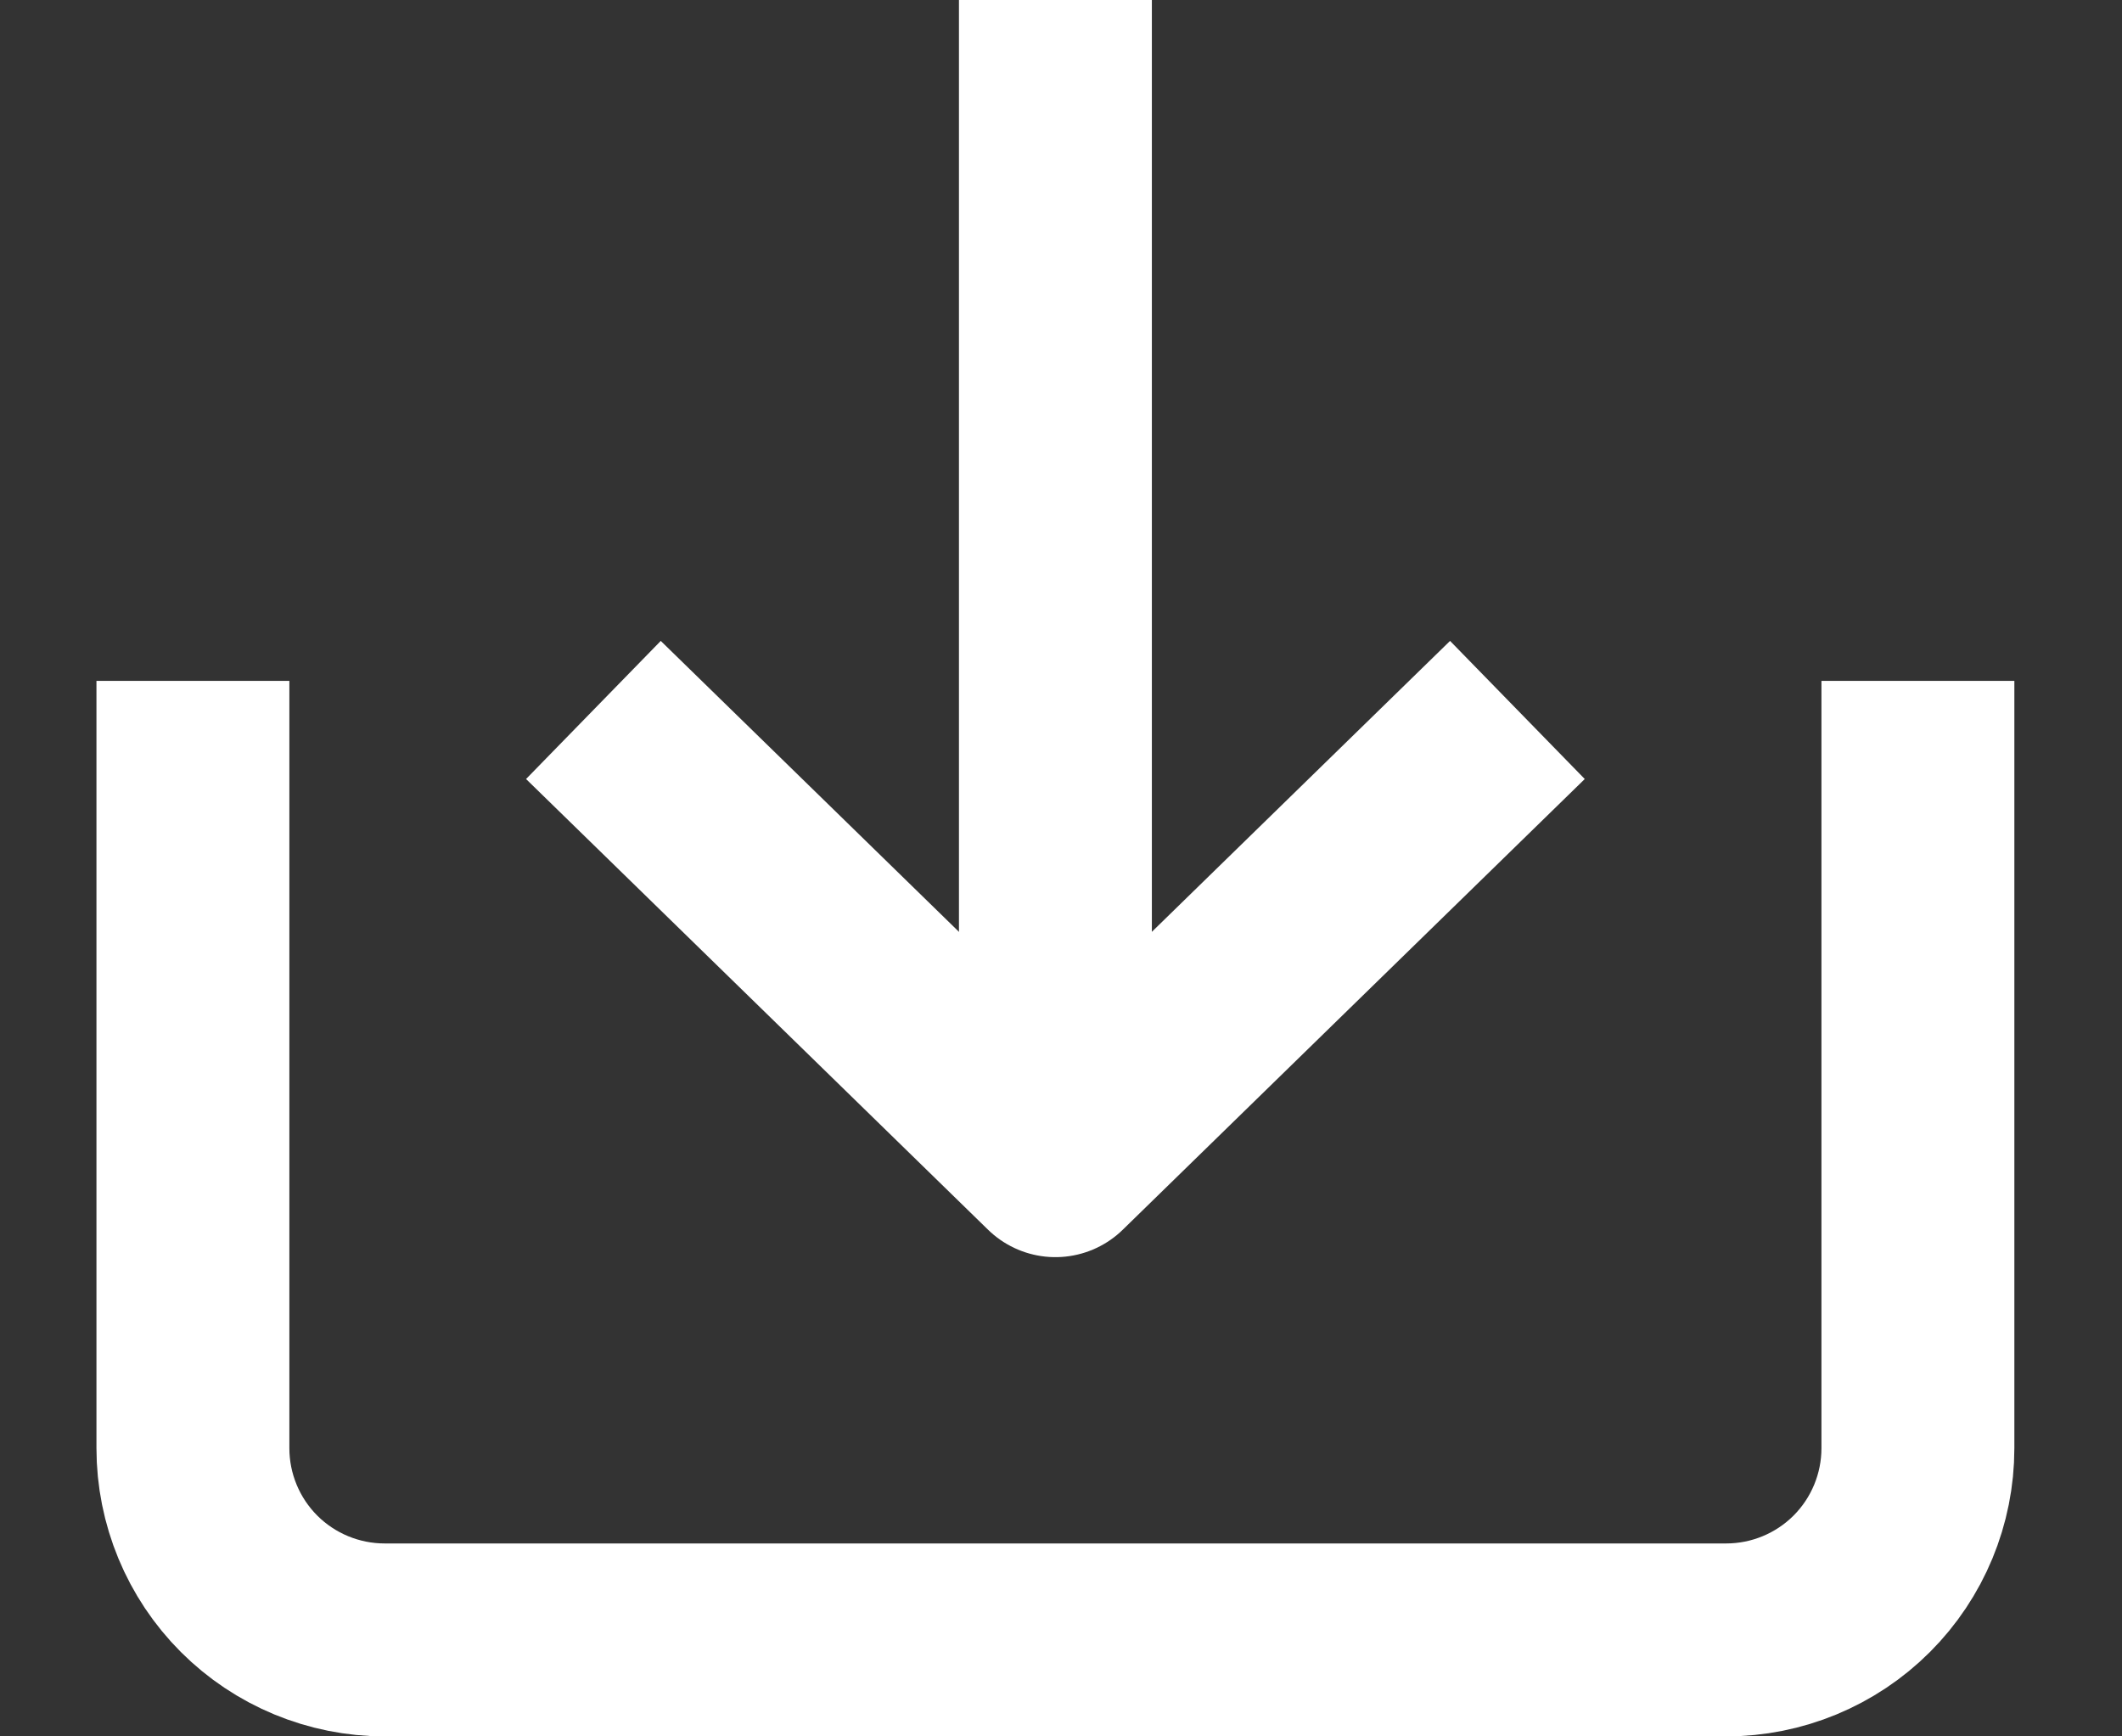 <svg width="11" height="9" viewBox="0 0 11 9" fill="none" xmlns="http://www.w3.org/2000/svg">
<rect x="0" y="0" width="11" height="9" fill="#333333" stroke="none"/>
<path d="M1 4.029V7.506C1 7.77 1.105 8.023 1.291 8.209C1.477 8.395 1.73 8.5 1.994 8.5H8.948C9.212 8.5 9.465 8.395 9.651 8.209C9.837 8.023 9.942 7.77 9.942 7.506V4.029" stroke="white" stroke-linecap="square" stroke-linejoin="round"/>
<path d="M3.434 4.029L5.471 6.016L7.508 4.029" stroke="white" stroke-linecap="square" stroke-linejoin="round"/>
<path d="M5.471 0.5V5.5" stroke="white" stroke-linecap="square" stroke-linejoin="round"/>
</svg>
